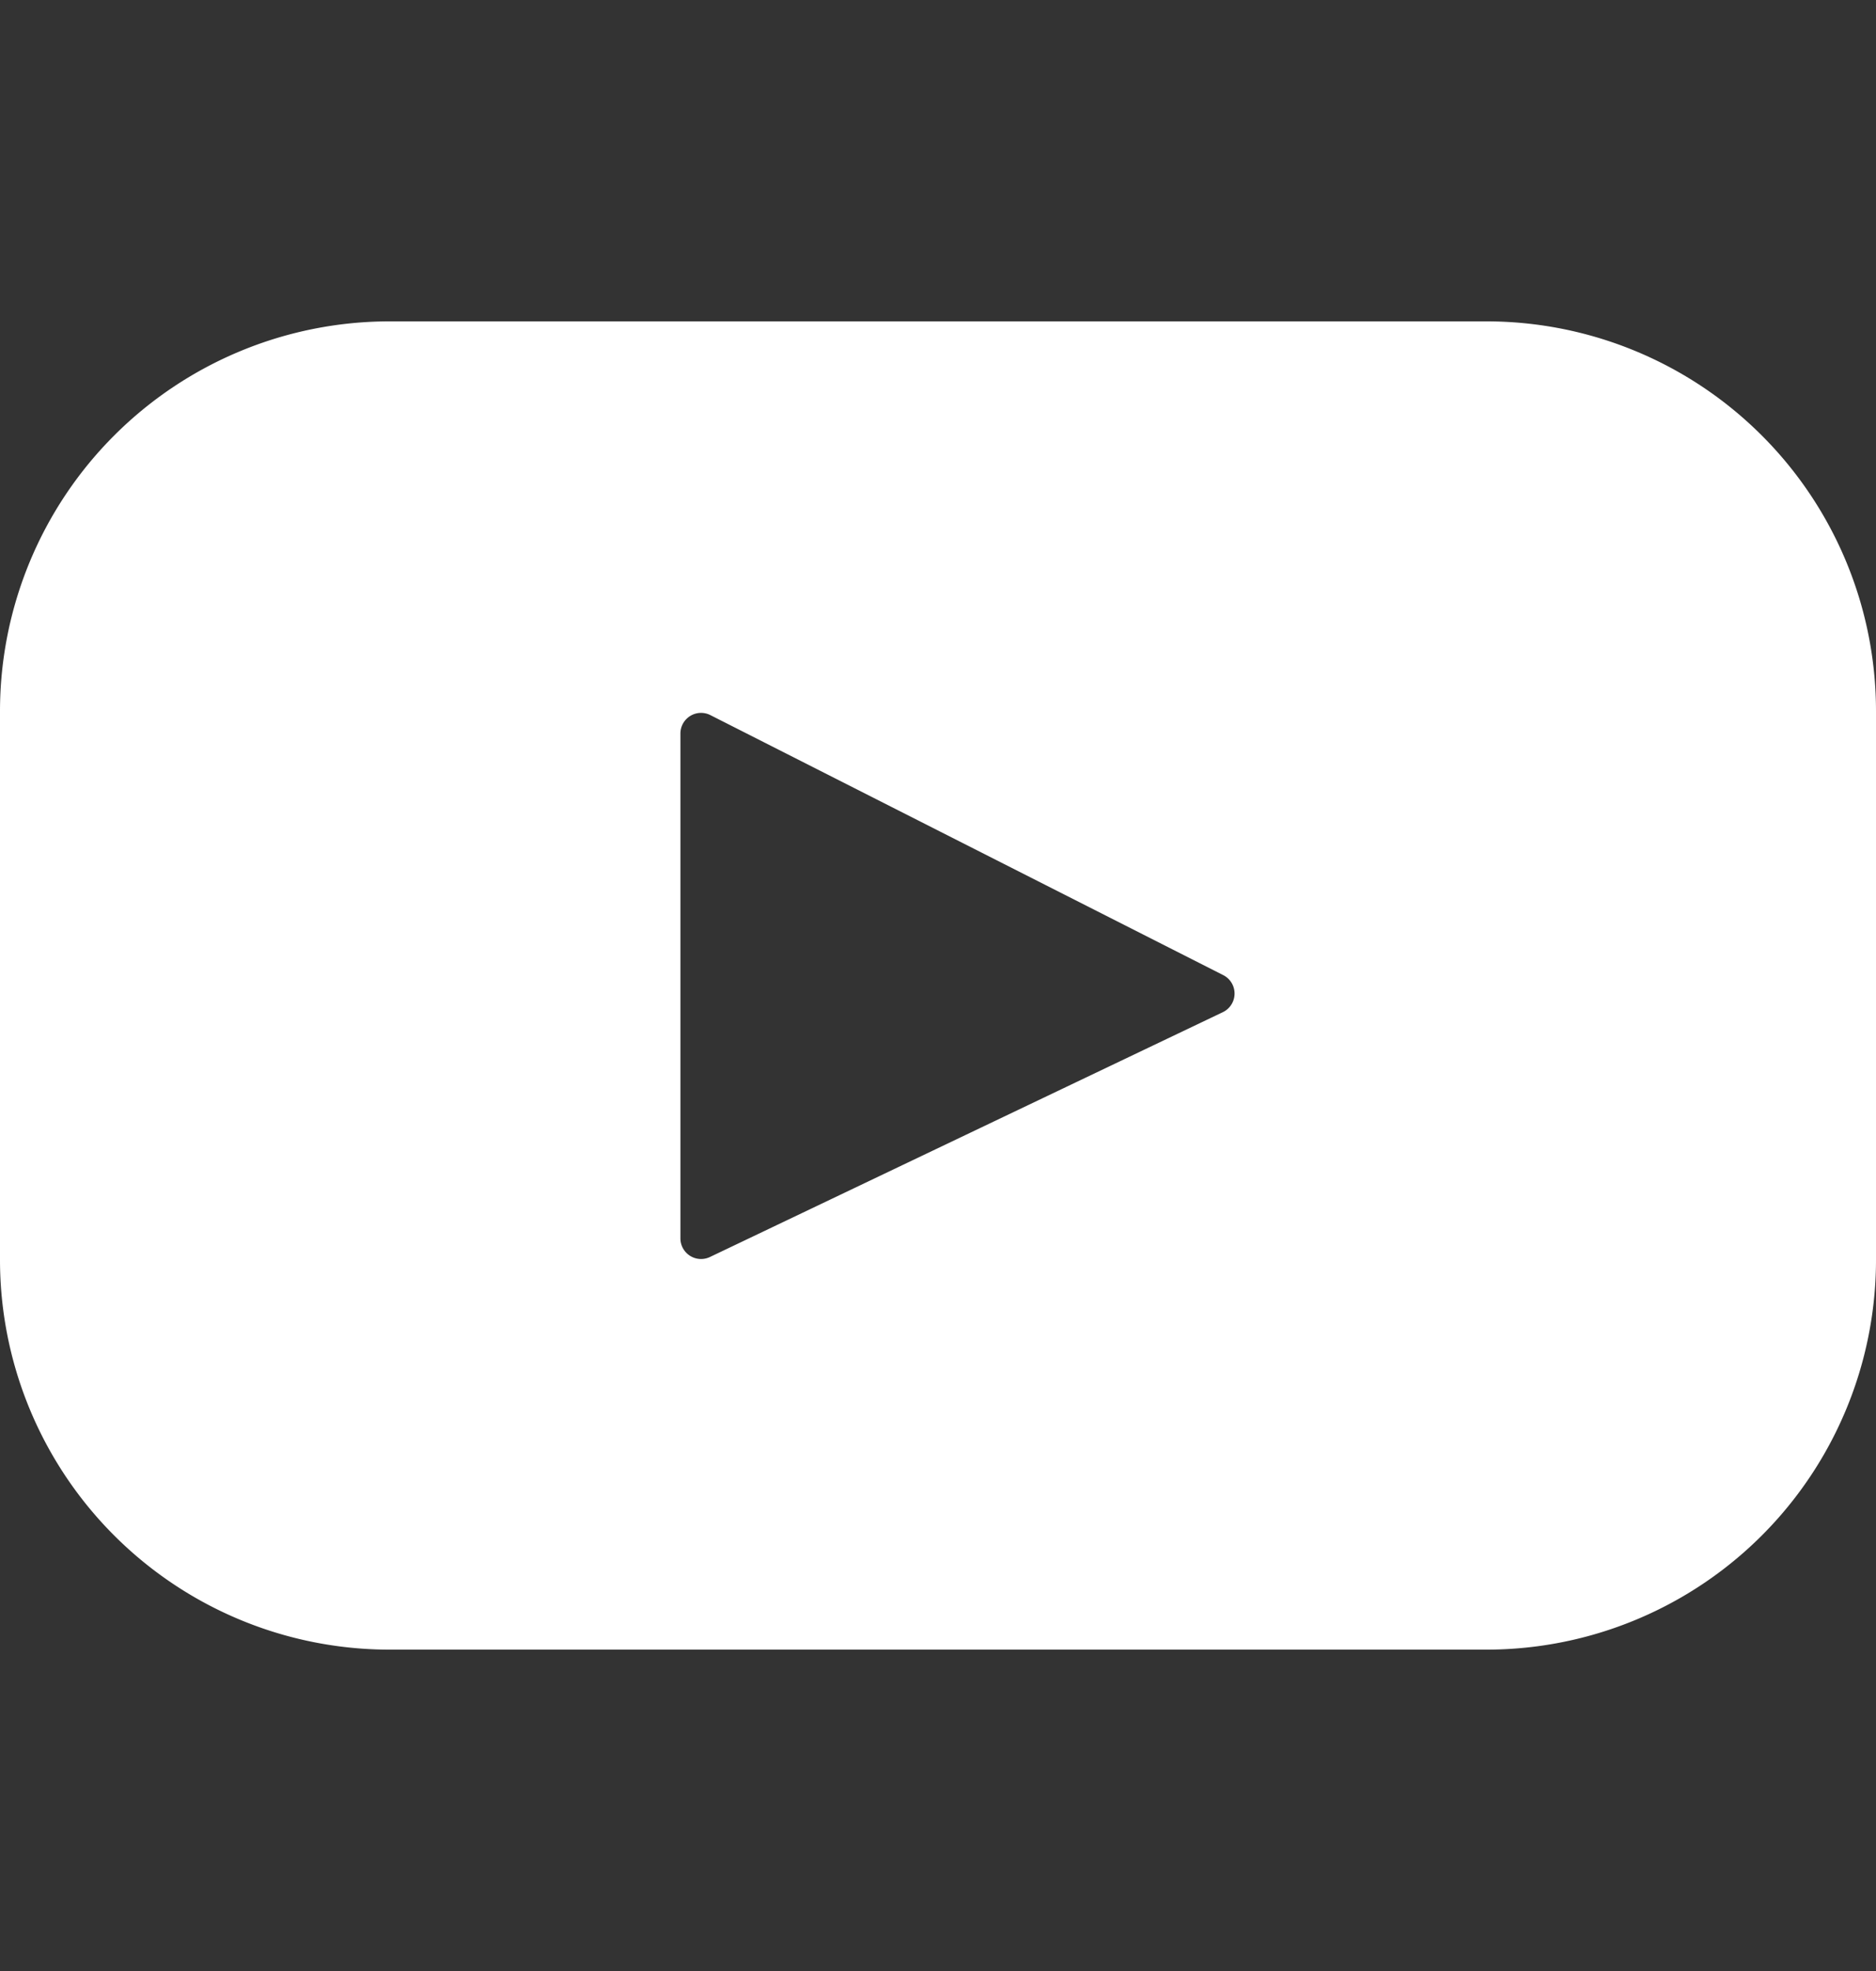 <svg xmlns="http://www.w3.org/2000/svg" width="20" height="21" fill="none"><rect width="100%" height="100%" fill="#333333" stroke="none"/><path fill="#fff" d="M15.846 3.424H4.154A4.154 4.154 0 0 0 0 7.578v5.844a4.154 4.154 0 0 0 4.154 4.154h11.692A4.154 4.154 0 0 0 20 13.422V7.578a4.154 4.154 0 0 0-4.154-4.154Zm-2.809 7.36-5.469 2.609a.22.22 0 0 1-.314-.198v-5.38a.22.22 0 0 1 .319-.196l5.469 2.771a.22.22 0 0 1-.005.394Z"/></svg>